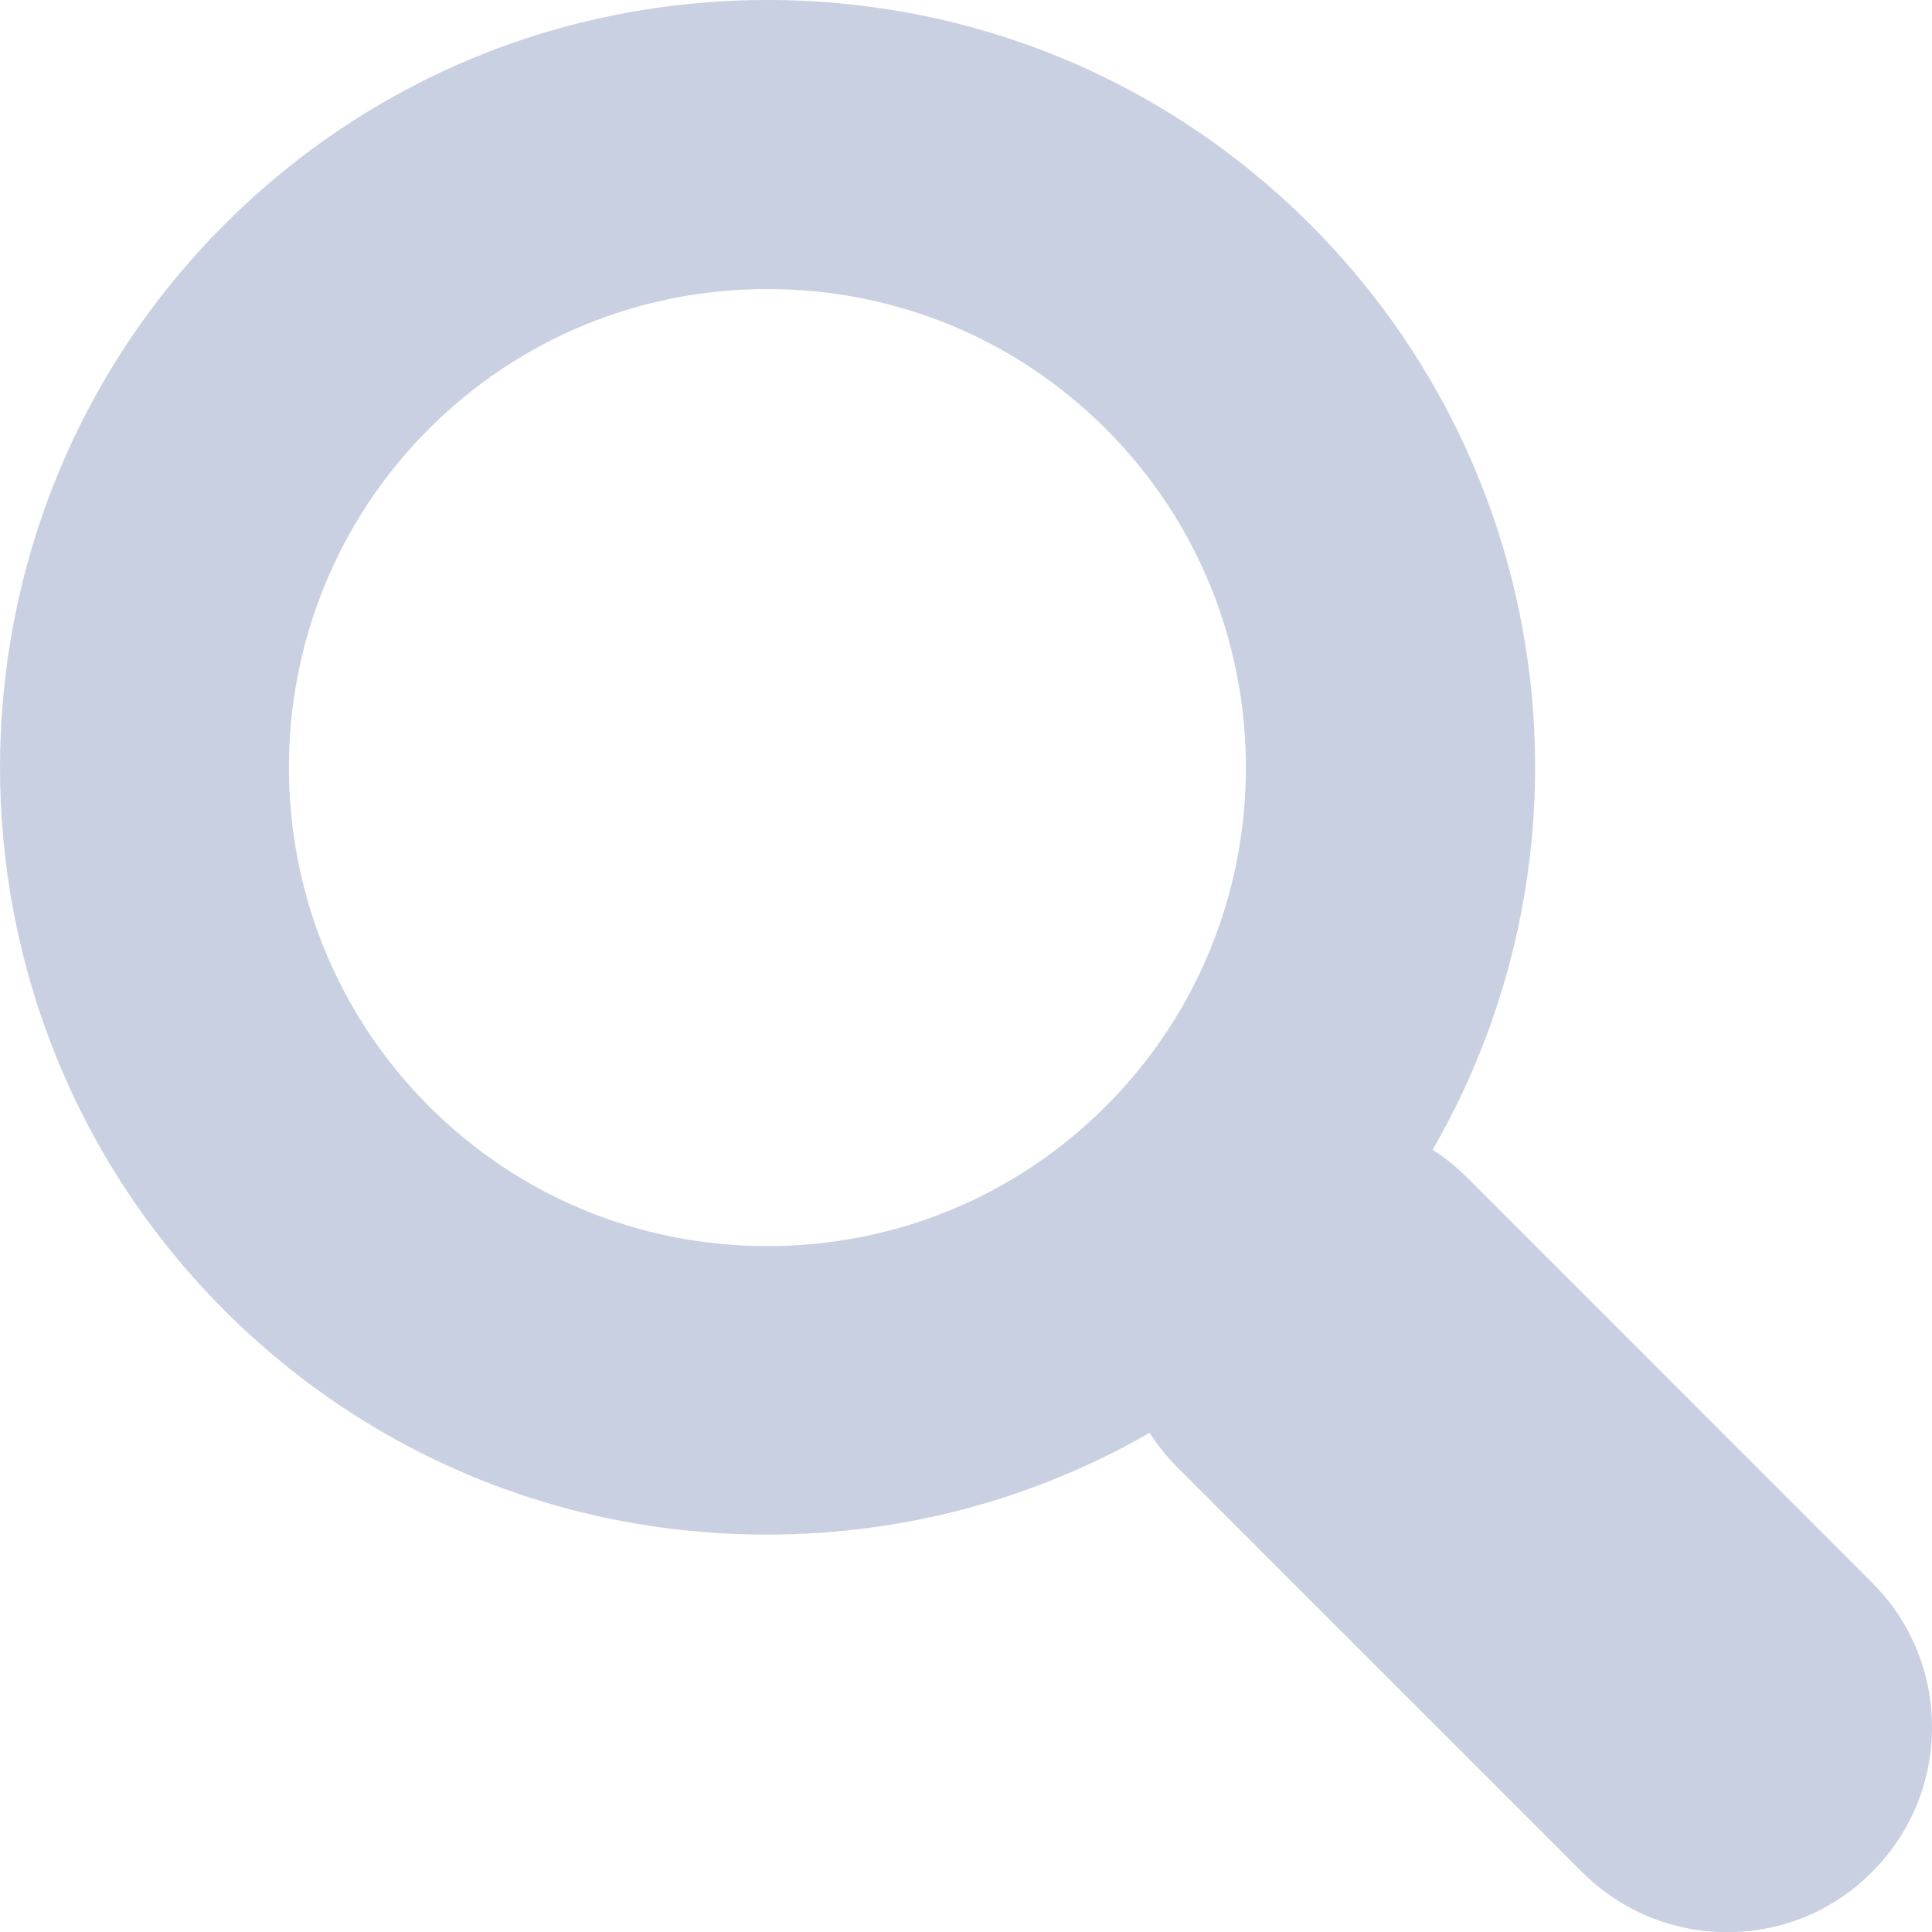 <?xml version="1.0" encoding="utf-8"?>
<!-- Generator: Adobe Illustrator 16.0.0, SVG Export Plug-In . SVG Version: 6.00 Build 0)  -->
<!DOCTYPE svg PUBLIC "-//W3C//DTD SVG 1.1//EN" "http://www.w3.org/Graphics/SVG/1.1/DTD/svg11.dtd">
<svg version="1.1" id="Layer_1" xmlns="http://www.w3.org/2000/svg" xmlns:xlink="http://www.w3.org/1999/xlink" x="0px" y="0px"
	 width="89.376px" height="89.383px" viewBox="0 0 89.376 89.383" enable-background="new 0 0 89.376 89.383" xml:space="preserve">
<path opacity="0.5" fill="#95A3C5" d="M86.597,73.207L67.853,54.458c-0.48-0.48-1.009-0.905-1.576-1.268
	c7.957-13.806,5.777-31.365-5.662-42.803C53.917,3.689,44.998,0,35.5,0c-9.498,0-18.418,3.689-25.117,10.388
	c-13.843,13.85-13.843,36.384,0,50.232c6.689,6.688,15.597,10.372,25.083,10.372c6.282,0,12.347-1.619,17.715-4.708
	c0.364,0.567,0.789,1.097,1.271,1.579l18.747,18.748c1.795,1.788,4.176,2.772,6.705,2.772c2.532,0,4.91-0.987,6.692-2.776
	c1.792-1.793,2.78-4.173,2.78-6.702C89.376,77.375,88.389,74.995,86.597,73.207z M51.161,51.171
	c-4.176,4.175-9.738,6.475-15.663,6.475s-11.486-2.299-15.66-6.474c-8.63-8.638-8.63-22.692-0.001-31.327
	c4.174-4.174,9.736-6.473,15.661-6.473c5.925,0,11.487,2.299,15.663,6.472C59.796,28.48,59.796,42.533,51.161,51.171z"/>
</svg>
